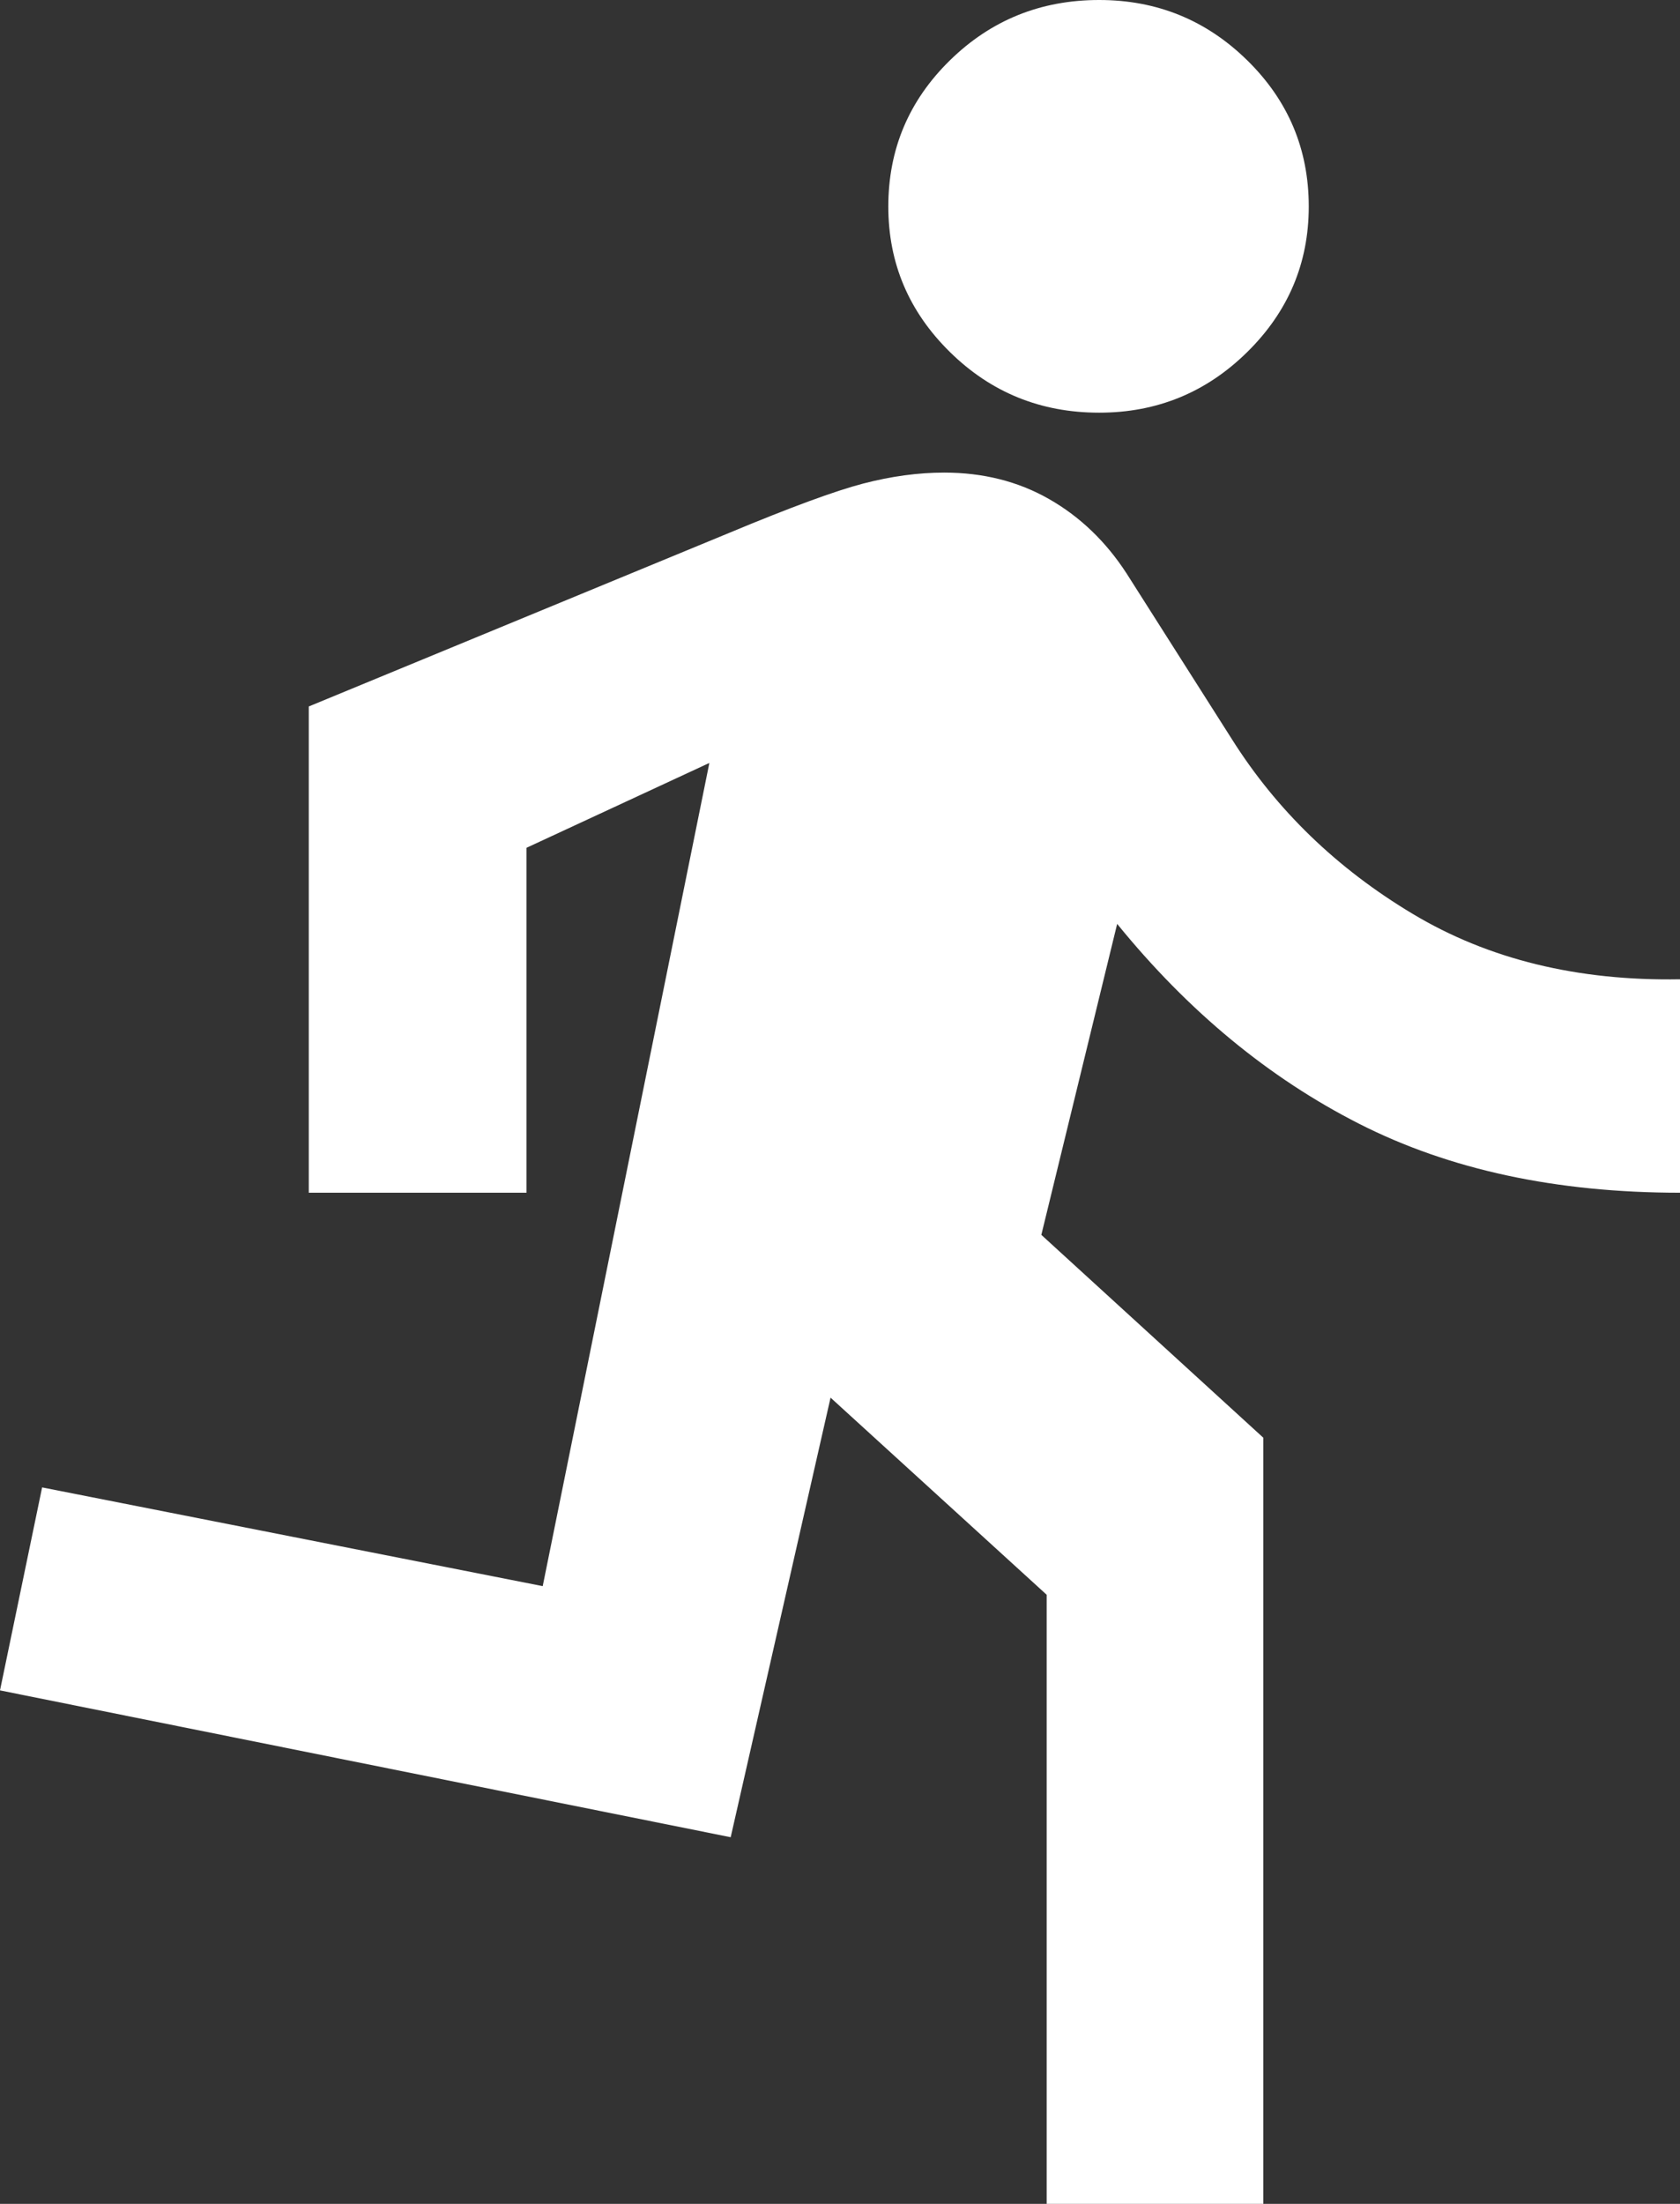 <svg width="45" height="59" viewBox="0 0 45 59" fill="none" xmlns="http://www.w3.org/2000/svg">
<rect x="0" y="0" width="45" height="59" fill="#333333" stroke="none"/>
<path d="M28.036 59V42.694L22.247 37.417L19.572 49.185L0 45.254L1.128 39.82L14.537 42.463L19.001 20.425L14.102 22.697V31.931H8.271V18.913L19.532 14.266C21.17 13.583 22.366 13.143 23.12 12.946C23.873 12.75 24.596 12.652 25.29 12.652C26.335 12.652 27.272 12.888 28.101 13.361C28.93 13.834 29.622 14.498 30.177 15.353L32.996 19.787C34.196 21.69 35.81 23.25 37.839 24.465C39.868 25.681 42.255 26.265 45 26.217V31.931C41.694 31.931 38.83 31.317 36.409 30.087C33.988 28.858 31.827 27.074 29.924 24.734L27.893 33.059L33.839 38.49V59H28.036ZM29.442 11.048C27.877 11.048 26.545 10.507 25.445 9.425C24.344 8.343 23.794 7.044 23.794 5.529C23.794 3.996 24.344 2.692 25.445 1.615C26.545 0.538 27.877 0 29.442 0C30.988 0 32.31 0.538 33.408 1.615C34.507 2.692 35.056 3.996 35.056 5.529C35.056 7.044 34.507 8.343 33.408 9.425C32.31 10.507 30.988 11.048 29.442 11.048Z" fill="white"/>
</svg>
